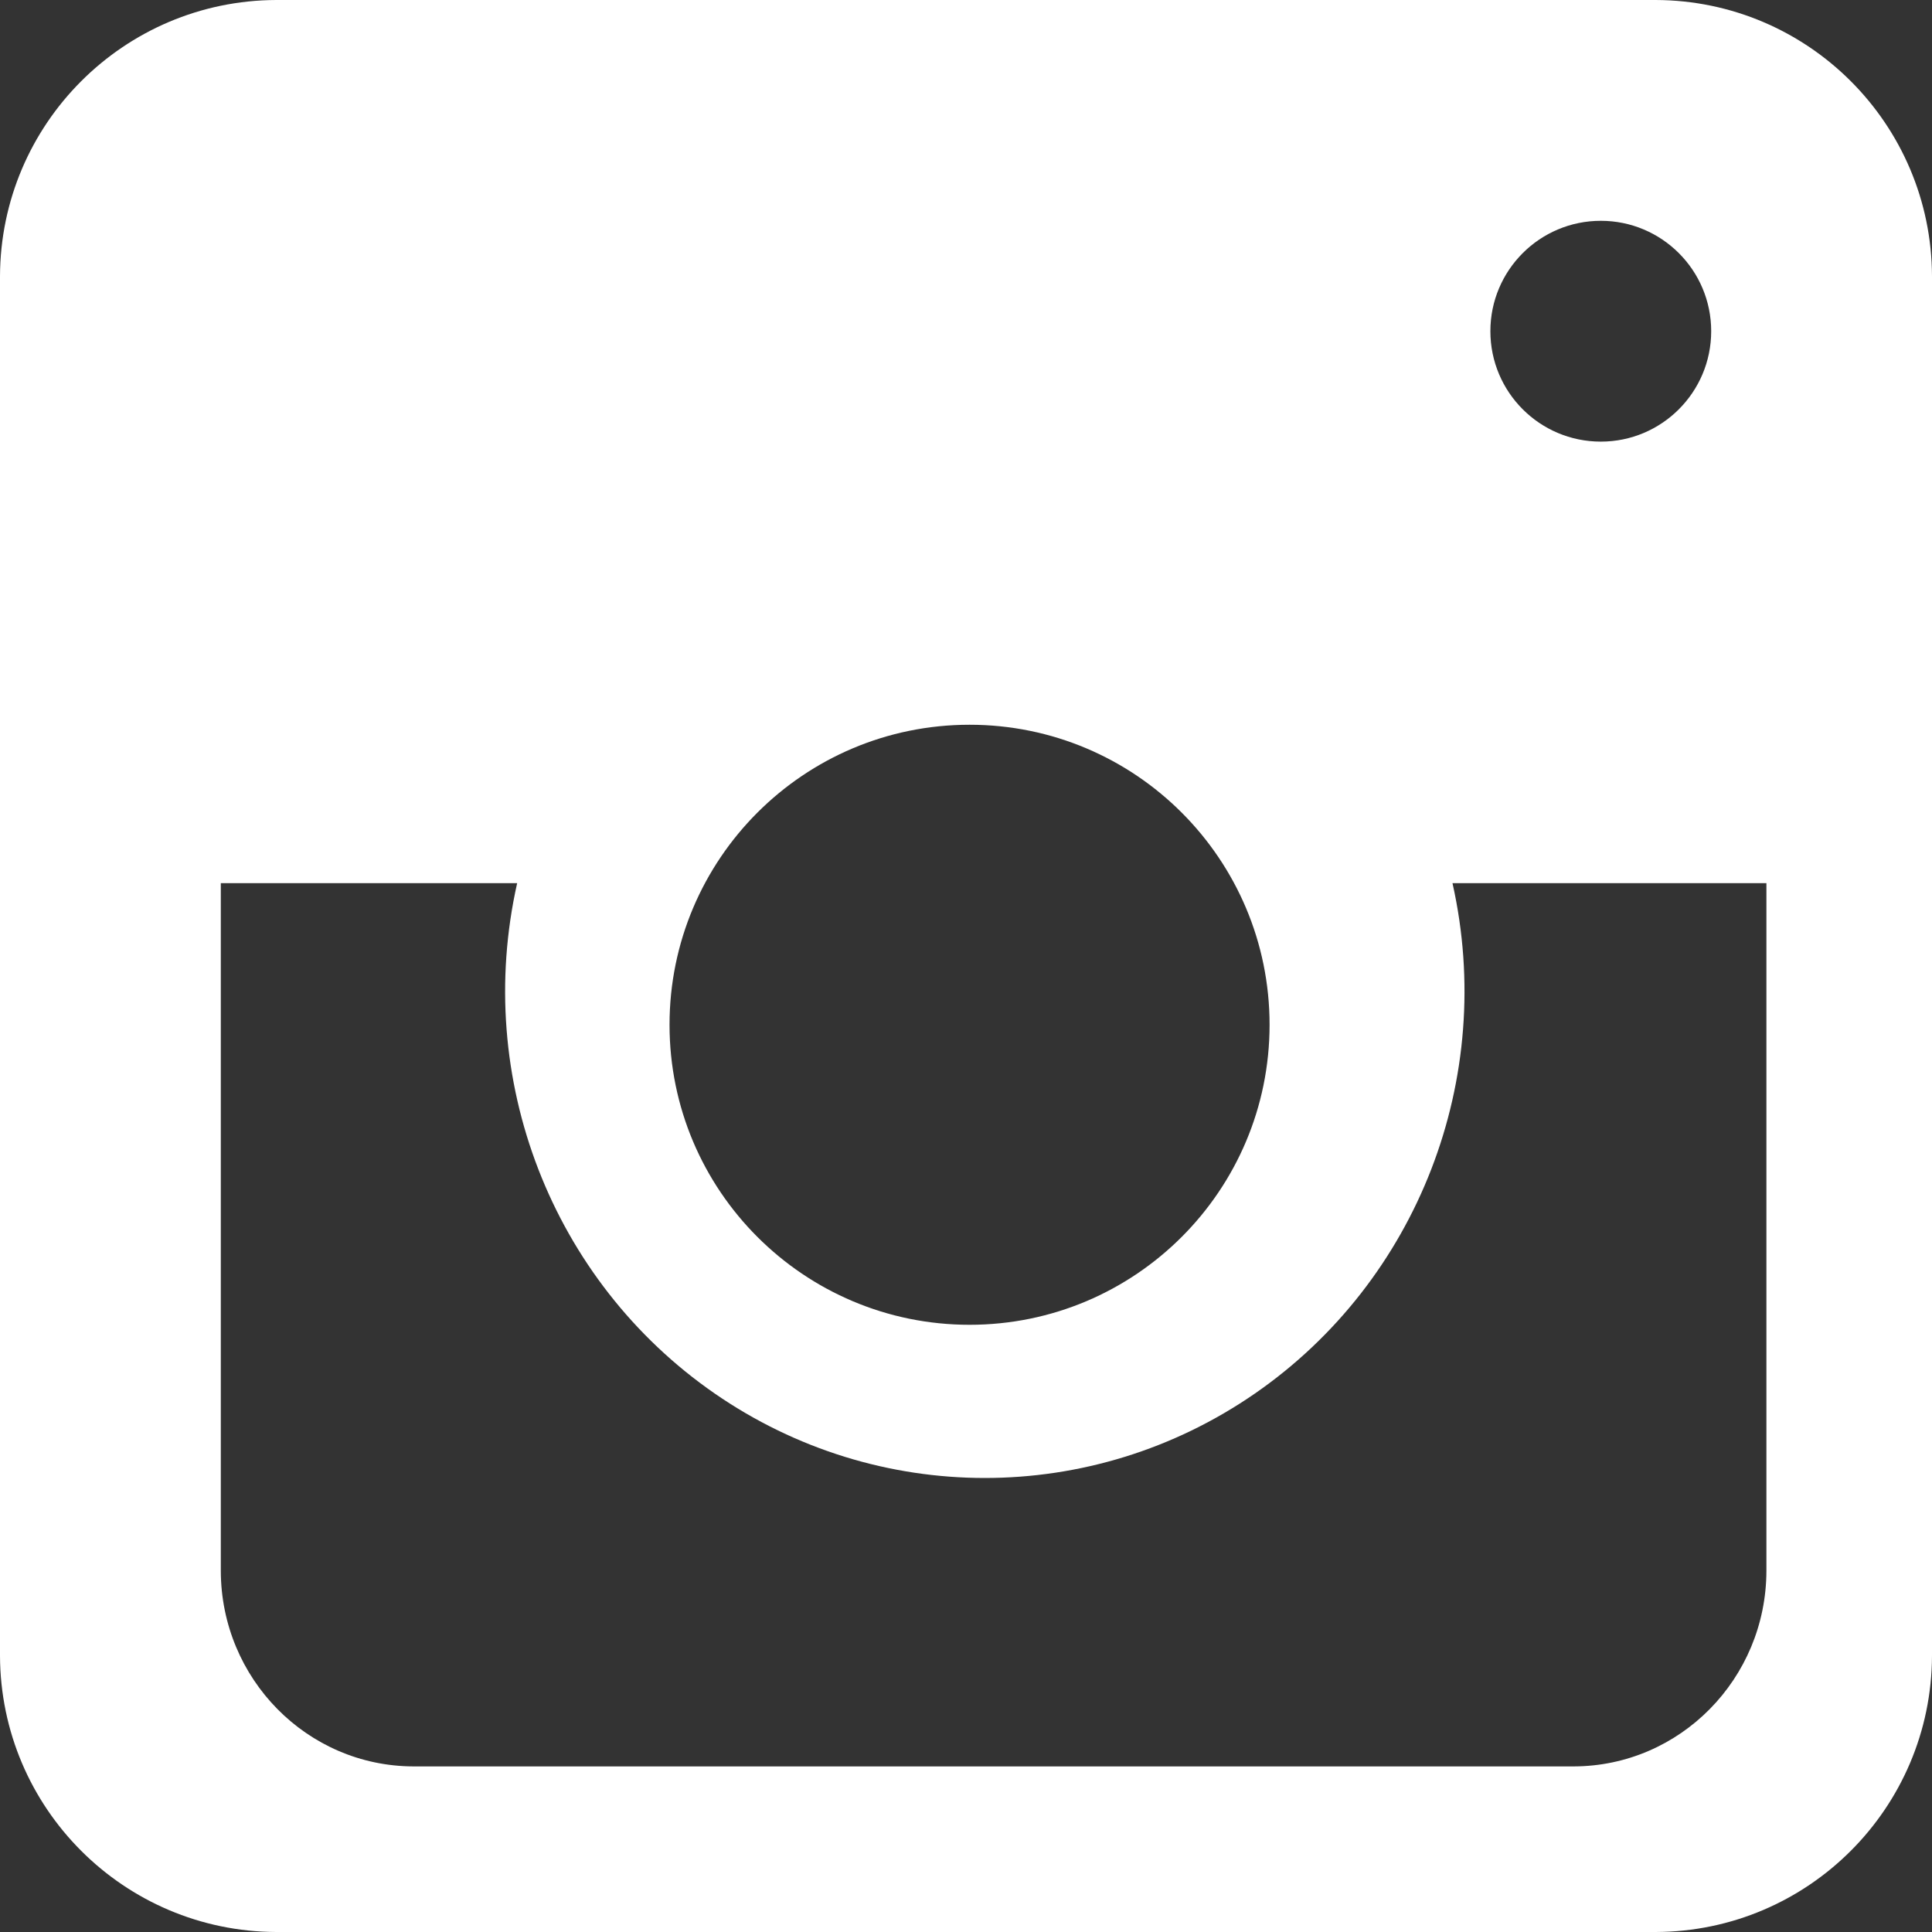 <?xml version="1.0" encoding="UTF-8"?>
<svg width="31px" height="31px" viewBox="0 0 31 31" version="1.1" xmlns="http://www.w3.org/2000/svg" xmlns:xlink="http://www.w3.org/1999/xlink">
    <rect x="0" y="0" width="31" height="31" fill="#333333" stroke="none"/>
    <!-- Generator: Sketch 53.2 (72643) - https://sketchapp.com -->
    <title>Instagram</title>
    <desc>Created with Sketch.</desc>
    <g id="V2" stroke="none" stroke-width="1" fill="none" fill-rule="evenodd">
        <g id="Home" transform="translate(-1248, -58)" fill="#FFFFFF" fill-rule="nonzero">
            <g id="Group-3" transform="translate(1076, 58)">
                <g id="Instagram" transform="translate(172, 0)">
                    <path d="M26.566,0 L4.434,0 C1.988,0.008 0.008,1.988 0,4.434 L0,26.566 C0.008,29.012 1.988,30.992 4.434,31 L26.566,31 C29.012,30.992 30.992,29.012 31,26.566 L31,4.434 C30.992,1.988 29.012,0.008 26.566,0 Z M25.686,3.543 C26.664,3.543 27.457,4.336 27.457,5.314 C27.457,6.293 26.664,7.086 25.686,7.086 C24.707,7.086 23.914,6.293 23.914,5.314 C23.914,4.336 24.707,3.543 25.686,3.543 Z M15.557,11.629 C18.216,11.629 20.371,13.784 20.371,16.443 C20.371,19.102 18.216,21.257 15.557,21.257 C12.898,21.257 10.743,19.102 10.743,16.443 C10.743,13.784 12.898,11.629 15.557,11.629 Z M28.343,25.208 C28.338,26.937 26.957,28.338 25.253,28.343 L6.633,28.343 C4.928,28.338 3.548,26.937 3.543,25.208 L3.543,14.171 L8.298,14.171 C7.594,17.302 8.852,20.55 11.467,22.359 C14.082,24.167 17.522,24.167 20.137,22.359 C22.752,20.55 24.009,17.302 23.306,14.171 L28.343,14.171 L28.343,25.208 Z" id="Shape"/>
                </g>
            </g>
        </g>
    </g>
</svg>